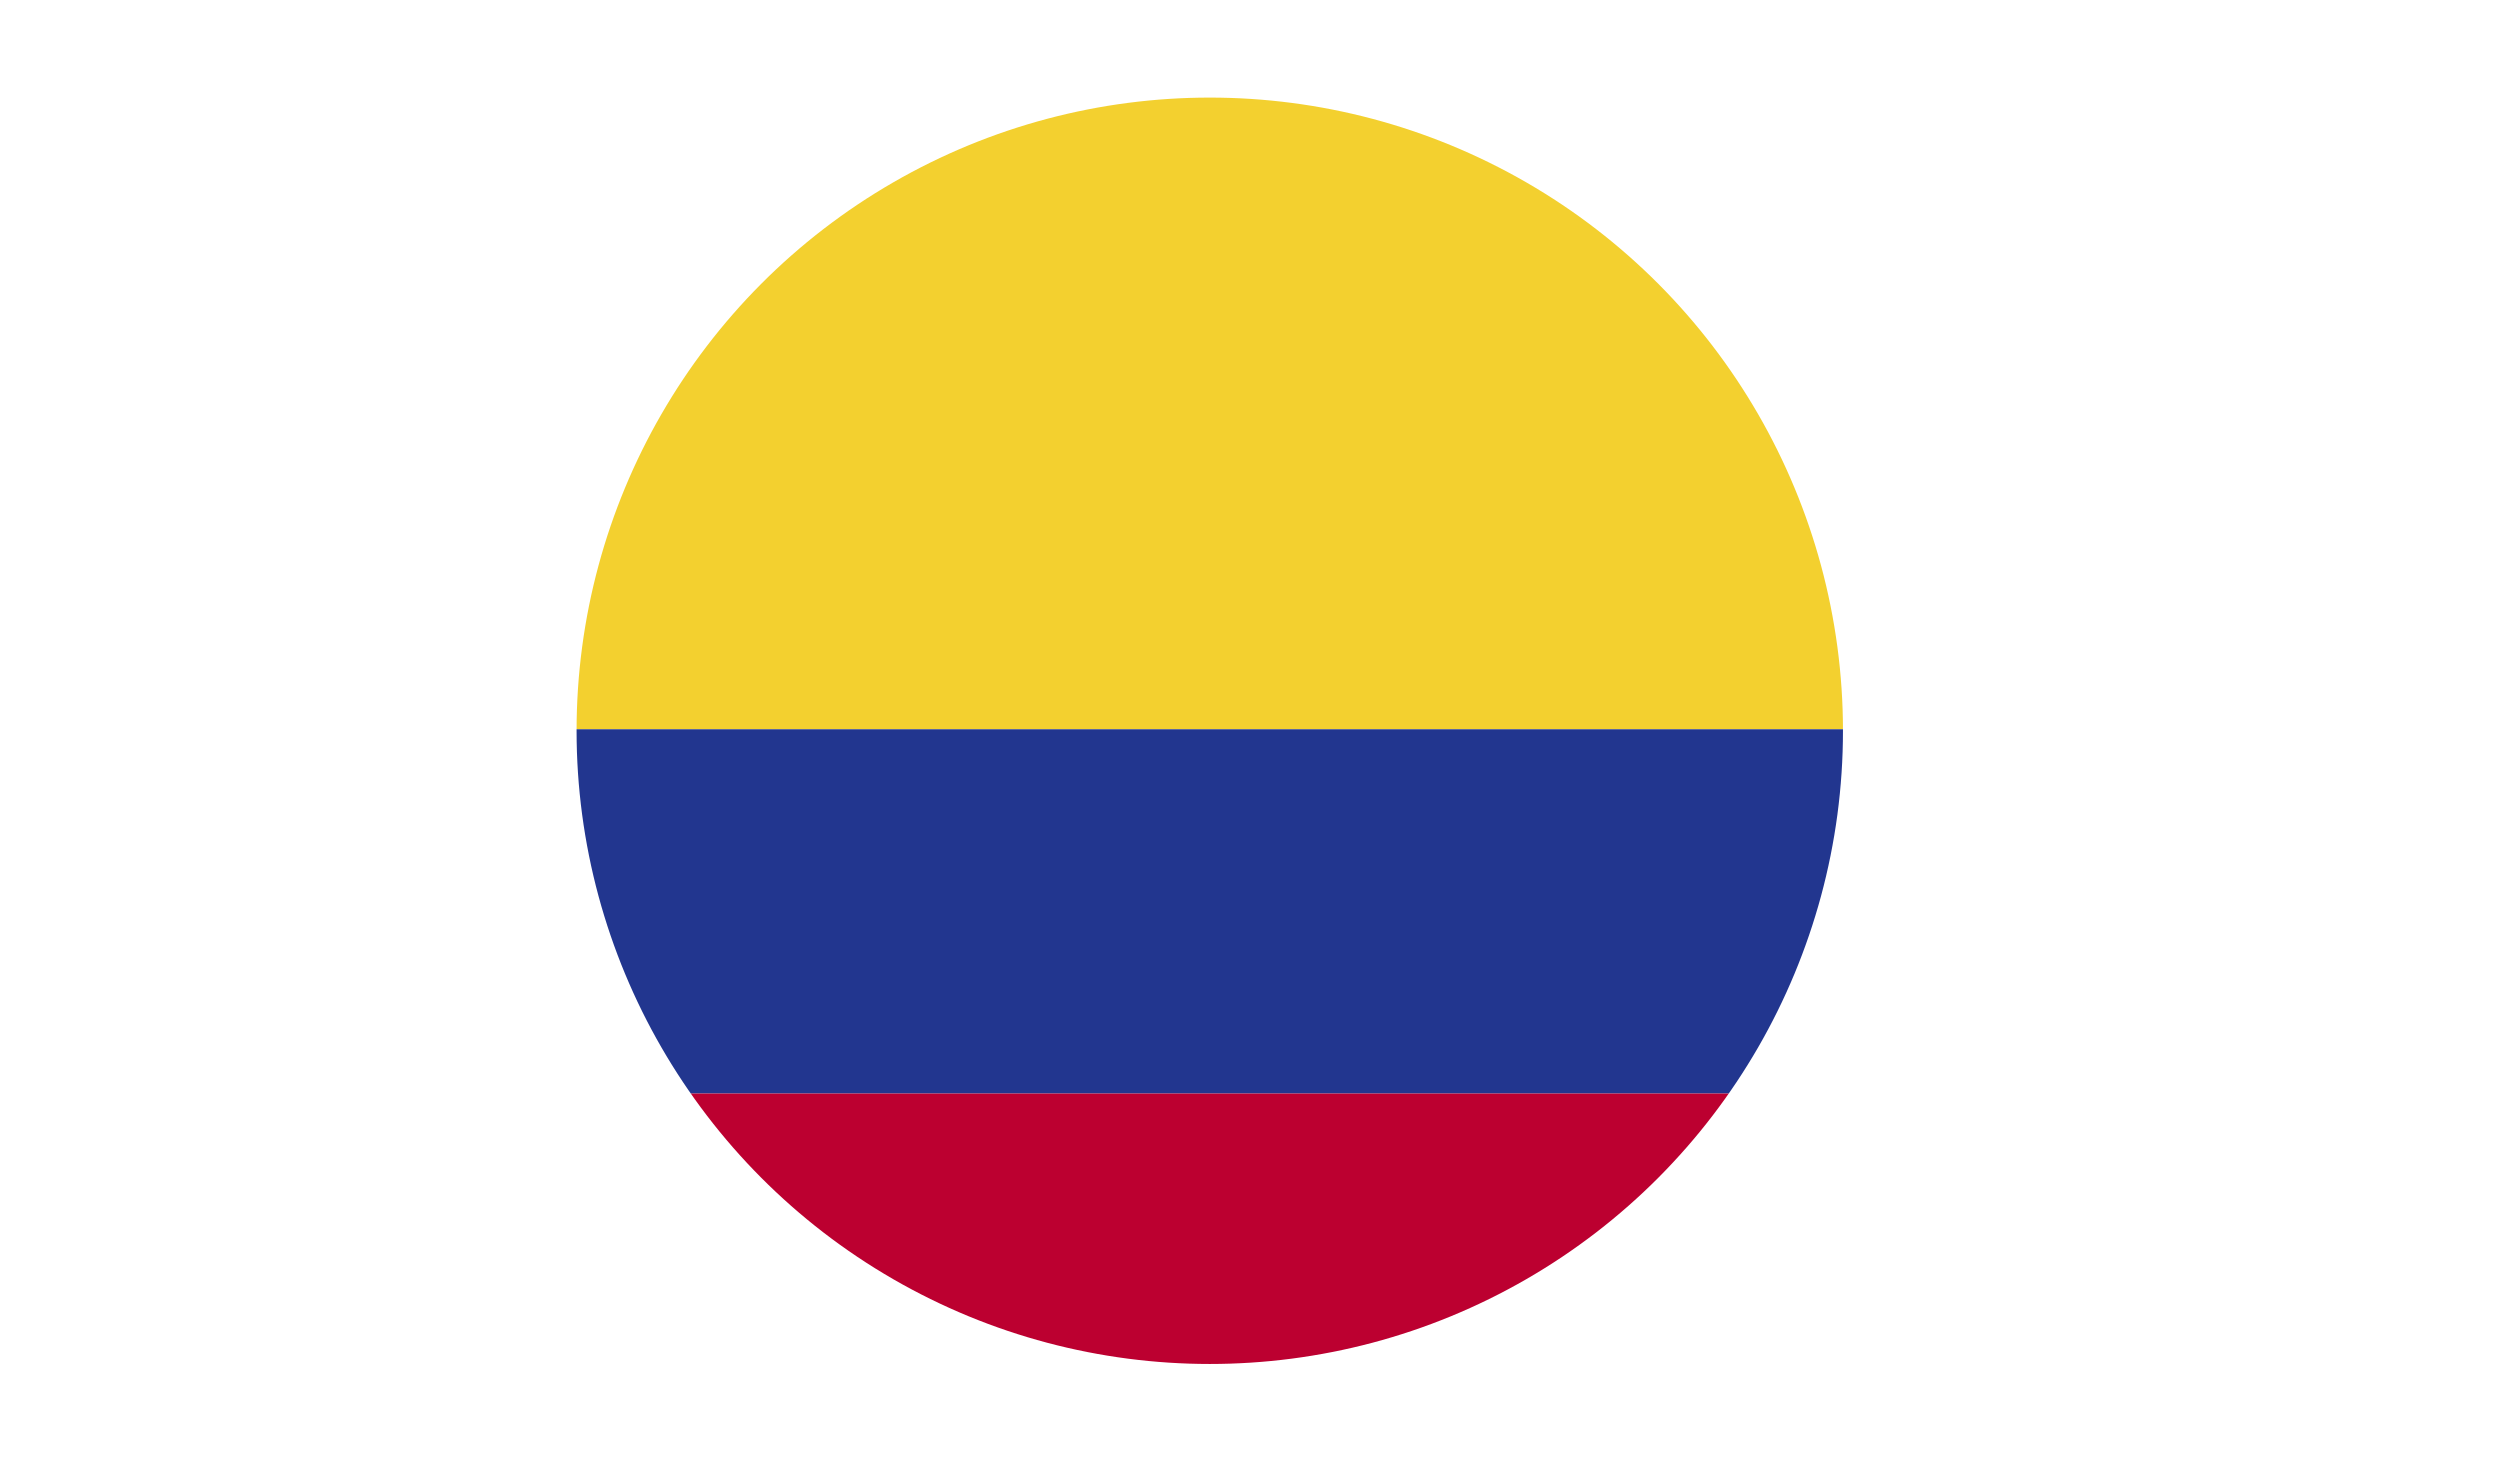 <svg xmlns="http://www.w3.org/2000/svg" xmlns:xlink="http://www.w3.org/1999/xlink" viewBox="0 0 33.56 19.58"><defs><style>.cls-1{fill:none;}.cls-2{clip-path:url(#clip-path);}.cls-3{clip-path:url(#clip-path-2);}.cls-4{fill:#f3d02f;}.cls-5{fill:#22368f;}.cls-6{fill:#bc0030;}</style><clipPath id="clip-path" transform="translate(7.74 1.31)"><circle class="cls-1" cx="8.5" cy="8.5" r="8.5"/></clipPath><clipPath id="clip-path-2" transform="translate(7.74 1.31)"><rect class="cls-1" x="-7.74" y="-1.31" width="33.56" height="19.58"/></clipPath></defs><g id="Capa_2" data-name="Capa 2"><g id="_4" data-name="4"><g class="cls-2"><g id="COLOMBIA"><g class="cls-3"><rect class="cls-4" width="33.56" height="9.79"/><rect class="cls-5" y="9.79" width="33.56" height="4.89"/><rect class="cls-6" y="14.68" width="33.56" height="4.89"/></g></g></g></g></g></svg>